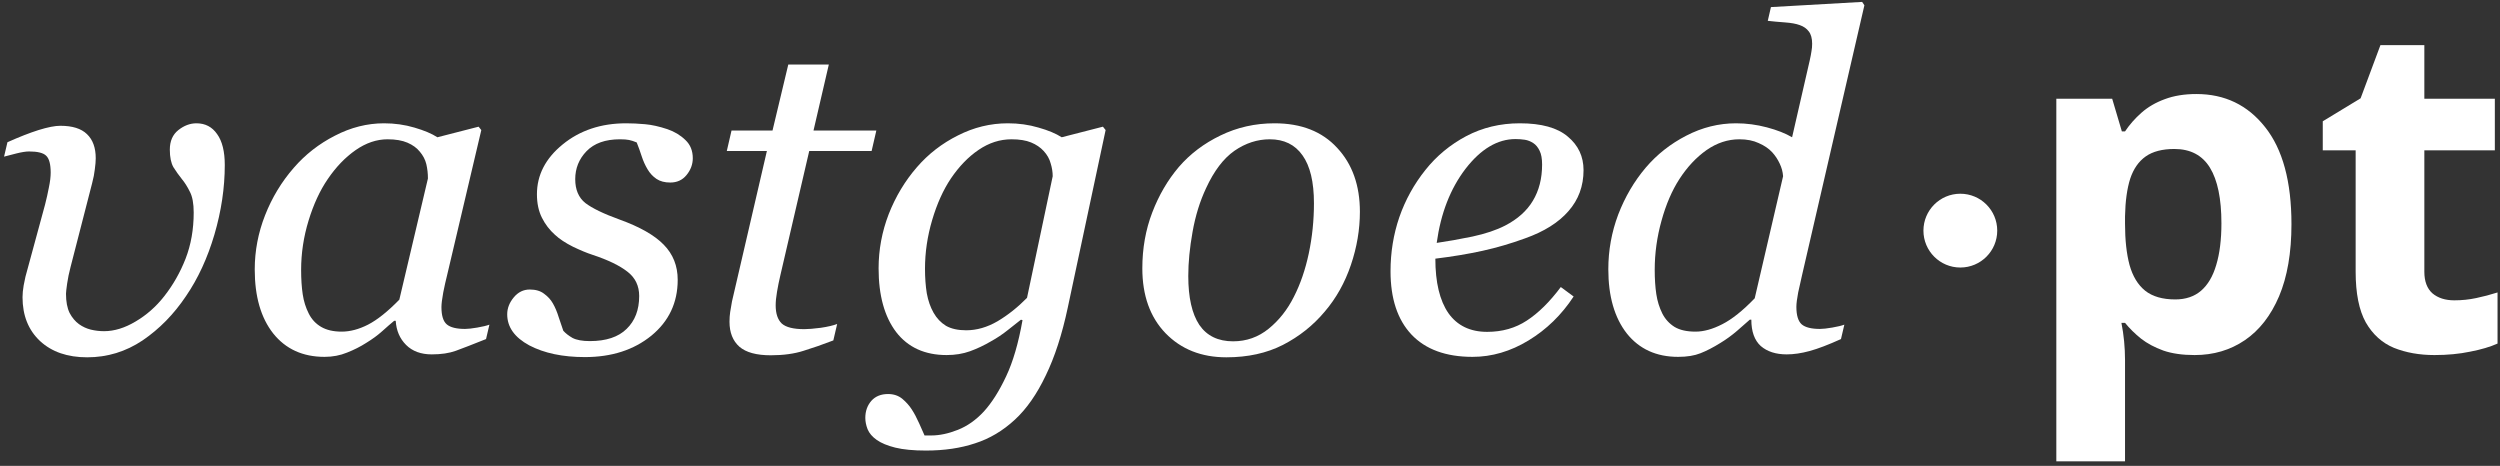 <svg width="542" height="101" viewBox="0 0 542 101" fill="none" xmlns="http://www.w3.org/2000/svg">
<rect x="0" y="0" width="542" height="101" fill="#333333" stroke="none"/>
<path d="M379.689 69.311H379.348C378.632 69.929 377.704 70.743 376.564 71.752C375.425 72.728 374.237 73.591 373 74.34C371.438 75.316 369.989 76.065 368.654 76.586C367.352 77.107 365.741 77.367 363.82 77.367C359.1 77.367 355.389 75.674 352.688 72.289C350.018 68.871 348.684 64.232 348.684 58.373C348.684 54.272 349.4 50.316 350.832 46.508C352.297 42.699 354.283 39.314 356.789 36.352C359.23 33.487 362.16 31.176 365.578 29.418C369.029 27.628 372.626 26.732 376.369 26.732C378.615 26.732 380.845 27.025 383.059 27.611C385.272 28.197 387.095 28.913 388.527 29.76L392.336 13.158C392.531 12.279 392.661 11.596 392.727 11.107C392.824 10.619 392.873 10.082 392.873 9.496C392.873 8.324 392.629 7.429 392.141 6.811C391.685 6.192 391.034 5.736 390.188 5.443C389.406 5.15 388.332 4.955 386.965 4.857C385.598 4.76 384.361 4.646 383.254 4.516L383.938 1.537L403.713 0.414L404.201 1.146L390.676 59.691C390.415 60.766 390.139 62.003 389.846 63.402C389.585 64.769 389.455 65.811 389.455 66.527C389.455 68.383 389.846 69.652 390.627 70.336C391.408 70.987 392.727 71.312 394.582 71.312C395.201 71.312 396.079 71.215 397.219 71.019C398.358 70.824 399.237 70.613 399.855 70.385L399.123 73.51C396.389 74.747 394.126 75.609 392.336 76.098C390.546 76.586 388.885 76.83 387.355 76.83C385.012 76.83 383.14 76.228 381.74 75.023C380.373 73.787 379.689 71.882 379.689 69.311ZM386.574 38.207C386.509 37.263 386.265 36.352 385.842 35.473C385.419 34.561 384.882 33.747 384.23 33.031C383.482 32.217 382.505 31.55 381.301 31.029C380.129 30.476 378.729 30.199 377.102 30.199C374.595 30.199 372.219 30.98 369.973 32.543C367.759 34.105 365.806 36.189 364.113 38.793C362.486 41.3 361.184 44.327 360.207 47.875C359.23 51.391 358.742 54.922 358.742 58.471C358.742 60.456 358.856 62.214 359.084 63.744C359.312 65.274 359.751 66.69 360.402 67.992C361.021 69.197 361.9 70.157 363.039 70.873C364.178 71.557 365.692 71.898 367.58 71.898C369.37 71.898 371.307 71.361 373.391 70.287C375.507 69.213 377.85 67.341 380.422 64.672L386.574 38.207Z" fill="white"/>
<path d="M343.312 36.889C343.312 40.339 342.222 43.301 340.041 45.775C337.893 48.249 334.751 50.219 330.617 51.684C327.59 52.79 324.53 53.685 321.438 54.369C318.345 55.053 314.927 55.622 311.184 56.078C311.184 61.221 312.128 65.16 314.016 67.894C315.936 70.596 318.736 71.947 322.414 71.947C325.669 71.947 328.534 71.133 331.008 69.506C333.514 67.878 335.972 65.453 338.381 62.23L341.164 64.281C338.56 68.253 335.305 71.426 331.398 73.803C327.492 76.179 323.439 77.367 319.24 77.367C313.479 77.367 309.068 75.756 306.008 72.533C302.98 69.311 301.467 64.737 301.467 58.812C301.467 54.711 302.102 50.805 303.371 47.094C304.673 43.35 306.561 39.932 309.035 36.84C311.444 33.812 314.39 31.371 317.873 29.516C321.389 27.66 325.262 26.732 329.494 26.732C334.182 26.732 337.648 27.693 339.895 29.613C342.173 31.501 343.312 33.926 343.312 36.889ZM334.328 35.668C334.328 34.398 334.149 33.406 333.791 32.69C333.433 31.941 332.977 31.387 332.424 31.029C331.838 30.639 331.219 30.395 330.568 30.297C329.917 30.199 329.25 30.15 328.566 30.15C324.66 30.15 321.047 32.299 317.727 36.596C314.439 40.893 312.355 46.247 311.477 52.66C313.755 52.335 316.327 51.879 319.191 51.293C322.056 50.675 324.432 49.877 326.32 48.9C329.022 47.501 331.024 45.71 332.326 43.529C333.661 41.316 334.328 38.695 334.328 35.668Z" fill="white"/>
<path d="M294.826 45.922C294.826 49.763 294.175 53.604 292.873 57.445C291.571 61.286 289.683 64.656 287.209 67.553C284.702 70.547 281.675 72.956 278.127 74.779C274.611 76.57 270.526 77.465 265.871 77.465C260.467 77.465 256.073 75.723 252.688 72.24C249.335 68.757 247.658 64.07 247.658 58.178C247.658 53.848 248.374 49.812 249.807 46.068C251.239 42.325 253.16 39.037 255.568 36.205C258.01 33.373 261.021 31.094 264.602 29.369C268.215 27.611 272.121 26.732 276.32 26.732C282.115 26.732 286.639 28.506 289.895 32.055C293.182 35.57 294.826 40.193 294.826 45.922ZM284.865 44.066C284.865 39.444 284.035 35.977 282.375 33.666C280.747 31.355 278.387 30.199 275.295 30.199C272.593 30.199 270.038 31.029 267.629 32.69C265.253 34.35 263.202 37.051 261.477 40.795C260.142 43.627 259.165 46.785 258.547 50.268C257.928 53.718 257.619 56.908 257.619 59.838C257.619 64.493 258.417 68.025 260.012 70.434C261.639 72.81 264.081 73.998 267.336 73.998C270.233 73.998 272.805 73.087 275.051 71.264C277.297 69.441 279.12 67.13 280.52 64.33C281.919 61.596 282.993 58.471 283.742 54.955C284.491 51.407 284.865 47.777 284.865 44.066Z" fill="white"/>
<path d="M221.682 69.408L221.34 69.311C220.689 69.831 219.761 70.564 218.557 71.508C217.385 72.452 216.148 73.282 214.846 73.998C213.348 74.877 211.835 75.593 210.305 76.147C208.775 76.7 207.082 76.977 205.227 76.977C200.507 76.977 196.861 75.316 194.289 71.996C191.75 68.643 190.48 64.037 190.48 58.178C190.48 54.141 191.213 50.219 192.678 46.41C194.175 42.602 196.21 39.216 198.781 36.254C201.255 33.389 204.217 31.094 207.668 29.369C211.118 27.611 214.732 26.732 218.508 26.732C220.852 26.732 223.065 27.042 225.148 27.66C227.232 28.246 228.908 28.946 230.178 29.76L239.113 27.465L239.699 28.197L231.496 66.674C230.259 72.501 228.664 77.416 226.711 81.42C224.79 85.456 222.561 88.647 220.021 90.99C217.417 93.399 214.536 95.108 211.379 96.117C208.254 97.159 204.706 97.68 200.734 97.68C198.033 97.68 195.819 97.468 194.094 97.045C192.401 96.622 191.066 96.068 190.09 95.385C189.113 94.701 188.446 93.92 188.088 93.041C187.762 92.195 187.6 91.381 187.6 90.6C187.6 89.135 188.039 87.898 188.918 86.889C189.797 85.912 191.001 85.424 192.531 85.424C193.736 85.424 194.761 85.766 195.607 86.449C196.454 87.165 197.137 87.93 197.658 88.744C198.212 89.591 198.749 90.6 199.27 91.772C199.79 92.943 200.181 93.822 200.441 94.408H201.906C203.697 94.408 205.617 94.001 207.668 93.188C209.719 92.374 211.59 91.055 213.283 89.232C215.008 87.344 216.62 84.805 218.117 81.615C219.615 78.458 220.803 74.389 221.682 69.408ZM228.225 38.207C228.225 37.296 228.078 36.368 227.785 35.424C227.525 34.447 227.02 33.552 226.271 32.738C225.555 31.957 224.644 31.338 223.537 30.883C222.43 30.427 221.014 30.199 219.289 30.199C216.783 30.199 214.406 30.964 212.16 32.494C209.947 33.992 207.945 36.059 206.154 38.695C204.494 41.169 203.143 44.164 202.102 47.68C201.06 51.195 200.539 54.727 200.539 58.275C200.539 60.196 200.669 61.97 200.93 63.598C201.223 65.193 201.711 66.592 202.395 67.797C203.078 69.001 203.973 69.945 205.08 70.629C206.219 71.28 207.684 71.606 209.475 71.606C211.753 71.606 214.016 70.954 216.262 69.652C218.508 68.318 220.64 66.625 222.658 64.574L228.225 38.207Z" fill="white"/>
<path d="M167.092 77.025C163.999 77.025 161.737 76.407 160.305 75.17C158.872 73.9 158.156 72.094 158.156 69.75C158.156 69.001 158.205 68.301 158.303 67.65C158.4 66.967 158.531 66.202 158.693 65.356L166.262 32.738H157.57L158.596 28.295H167.482L170.9 13.988H179.689L176.369 28.295H189.992L188.967 32.738H175.441L169.191 59.643C168.898 60.88 168.654 62.084 168.459 63.256C168.264 64.395 168.166 65.372 168.166 66.186C168.166 67.976 168.605 69.294 169.484 70.141C170.396 70.954 172.023 71.361 174.367 71.361C175.214 71.361 176.402 71.264 177.932 71.068C179.462 70.841 180.65 70.564 181.496 70.238L180.666 73.803C178.387 74.682 176.239 75.43 174.221 76.049C172.202 76.7 169.826 77.025 167.092 77.025Z" fill="white"/>
<path d="M126.809 77.416C121.991 77.416 117.971 76.57 114.748 74.877C111.558 73.152 109.963 70.906 109.963 68.139C109.963 66.837 110.435 65.616 111.379 64.477C112.323 63.337 113.479 62.768 114.846 62.768C116.148 62.768 117.189 63.077 117.971 63.695C118.785 64.281 119.419 64.981 119.875 65.795C120.363 66.641 120.786 67.65 121.145 68.822C121.535 69.994 121.861 70.954 122.121 71.703C122.609 72.257 123.277 72.777 124.123 73.266C125.002 73.721 126.255 73.949 127.883 73.949C131.398 73.949 134.051 73.07 135.842 71.312C137.665 69.555 138.576 67.178 138.576 64.184C138.576 61.97 137.73 60.212 136.037 58.91C134.344 57.575 131.822 56.355 128.469 55.248C127.264 54.857 125.848 54.272 124.221 53.49C122.593 52.676 121.291 51.814 120.314 50.902C119.143 49.861 118.199 48.624 117.482 47.191C116.766 45.759 116.408 44.066 116.408 42.113C116.408 37.947 118.264 34.35 121.975 31.322C125.718 28.262 130.308 26.732 135.744 26.732C137.014 26.732 138.381 26.797 139.846 26.928C141.311 27.058 142.922 27.416 144.68 28.002C146.21 28.523 147.512 29.304 148.586 30.346C149.66 31.355 150.197 32.673 150.197 34.301C150.197 35.635 149.742 36.856 148.83 37.963C147.951 39.037 146.779 39.574 145.314 39.574C144.11 39.574 143.117 39.314 142.336 38.793C141.555 38.272 140.904 37.572 140.383 36.693C139.862 35.815 139.439 34.87 139.113 33.861C138.788 32.852 138.43 31.859 138.039 30.883C137.421 30.622 136.867 30.443 136.379 30.346C135.891 30.248 135.24 30.199 134.426 30.199C131.236 30.199 128.811 31.062 127.15 32.787C125.523 34.48 124.709 36.498 124.709 38.842C124.709 41.12 125.441 42.846 126.906 44.018C128.404 45.157 130.861 46.345 134.279 47.582C138.706 49.177 141.913 51 143.898 53.051C145.917 55.102 146.926 57.641 146.926 60.668C146.926 65.616 145.021 69.652 141.213 72.777C137.404 75.87 132.603 77.416 126.809 77.416Z" fill="white"/>
<path d="M85.793 69.555H85.451C84.735 70.141 83.872 70.889 82.863 71.801C81.887 72.68 80.731 73.526 79.397 74.34C78.127 75.154 76.743 75.853 75.246 76.439C73.749 77.058 72.121 77.367 70.363 77.367C65.643 77.367 61.932 75.674 59.23 72.289C56.561 68.904 55.227 64.281 55.227 58.422C55.227 54.385 55.975 50.463 57.473 46.654C58.97 42.846 61.037 39.428 63.674 36.4C66.18 33.503 69.159 31.176 72.609 29.418C76.06 27.628 79.608 26.732 83.254 26.732C85.565 26.732 87.762 27.042 89.846 27.66C91.962 28.279 93.622 28.979 94.826 29.76L103.762 27.465L104.348 28.197L96.926 59.691C96.665 60.7 96.389 61.938 96.096 63.402C95.835 64.835 95.705 65.893 95.705 66.576C95.705 68.432 96.096 69.685 96.877 70.336C97.658 70.987 98.977 71.312 100.832 71.312C101.451 71.312 102.329 71.215 103.469 71.019C104.608 70.824 105.487 70.613 106.105 70.385L105.373 73.51C102.443 74.682 100.262 75.528 98.83 76.049C97.398 76.57 95.656 76.83 93.606 76.83C91.262 76.83 89.406 76.147 88.039 74.779C86.672 73.412 85.923 71.671 85.793 69.555ZM92.775 38.695C92.775 37.621 92.662 36.596 92.434 35.619C92.206 34.643 91.734 33.731 91.018 32.885C90.367 32.071 89.471 31.42 88.332 30.932C87.193 30.443 85.76 30.199 84.035 30.199C81.659 30.199 79.348 30.98 77.102 32.543C74.856 34.105 72.837 36.205 71.047 38.842C69.354 41.316 67.971 44.31 66.897 47.826C65.822 51.342 65.285 54.906 65.285 58.52C65.285 60.505 65.399 62.263 65.627 63.793C65.855 65.323 66.294 66.723 66.945 67.992C67.564 69.229 68.459 70.189 69.631 70.873C70.803 71.557 72.284 71.898 74.074 71.898C75.897 71.898 77.801 71.394 79.787 70.385C81.805 69.343 84.068 67.537 86.574 64.965L92.775 38.695Z" fill="white"/>
<path d="M48.732 35.766C48.732 40.714 47.984 45.743 46.486 50.853C44.989 55.932 42.938 60.375 40.334 64.184C37.697 68.122 34.556 71.329 30.91 73.803C27.264 76.244 23.26 77.465 18.898 77.465C14.634 77.465 11.232 76.293 8.693 73.949C6.154 71.573 4.885 68.399 4.885 64.428C4.885 63.679 4.966 62.833 5.129 61.889C5.324 60.945 5.454 60.31 5.52 59.984L9.768 44.359C10.093 43.09 10.37 41.853 10.598 40.648C10.858 39.411 10.988 38.337 10.988 37.426C10.988 35.603 10.663 34.382 10.012 33.764C9.393 33.145 8.156 32.836 6.301 32.836C5.617 32.836 4.689 32.982 3.518 33.275C2.346 33.568 1.467 33.796 0.881 33.959L1.613 30.834C4.152 29.695 6.398 28.816 8.352 28.197C10.337 27.579 11.916 27.27 13.088 27.27C15.692 27.27 17.613 27.872 18.85 29.076C20.119 30.281 20.754 32.022 20.754 34.301C20.754 34.952 20.689 35.749 20.559 36.693C20.461 37.605 20.266 38.614 19.973 39.721L15.285 57.934C14.96 59.171 14.716 60.359 14.553 61.498C14.39 62.637 14.309 63.37 14.309 63.695C14.309 65.388 14.569 66.772 15.09 67.846C15.643 68.887 16.327 69.701 17.141 70.287C17.922 70.841 18.768 71.231 19.68 71.459C20.624 71.687 21.584 71.801 22.561 71.801C24.774 71.801 27.053 71.101 29.396 69.701C31.773 68.301 33.84 66.478 35.598 64.232C37.518 61.791 39.065 59.073 40.236 56.078C41.408 53.051 41.994 49.714 41.994 46.068C41.994 44.115 41.717 42.618 41.164 41.576C40.643 40.502 40.057 39.574 39.406 38.793C38.755 37.979 38.153 37.133 37.6 36.254C37.079 35.342 36.818 34.073 36.818 32.445C36.818 30.59 37.437 29.174 38.674 28.197C39.911 27.221 41.213 26.732 42.58 26.732C44.501 26.732 45.998 27.514 47.072 29.076C48.179 30.606 48.732 32.836 48.732 35.766Z" fill="white"/>
<path d="M532.092 65.111C533.719 65.111 535.298 64.949 536.828 64.623C538.391 64.297 539.937 63.891 541.467 63.402V74.486C539.872 75.203 537.886 75.788 535.51 76.244C533.166 76.732 530.594 76.977 527.795 76.977C524.54 76.977 521.61 76.456 519.006 75.414C516.434 74.34 514.4 72.501 512.902 69.897C511.438 67.26 510.705 63.598 510.705 58.91V32.592H503.576V26.293L511.779 21.312L516.076 9.789H525.598V21.41H540.881V32.592H525.598V58.91C525.598 60.993 526.184 62.556 527.355 63.598C528.56 64.607 530.139 65.111 532.092 65.111Z" fill="white"/>
<path d="M476.184 20.385C482.336 20.385 487.3 22.777 491.076 27.562C494.885 32.348 496.789 39.363 496.789 48.607C496.789 54.792 495.894 60.001 494.104 64.232C492.313 68.432 489.839 71.606 486.682 73.754C483.524 75.902 479.895 76.977 475.793 76.977C473.156 76.977 470.894 76.651 469.006 76C467.118 75.316 465.507 74.454 464.172 73.412C462.837 72.338 461.682 71.199 460.705 69.994H459.924C460.184 71.296 460.38 72.631 460.51 73.998C460.64 75.365 460.705 76.7 460.705 78.002V100.023H445.812V21.41H457.922L460.021 28.49H460.705C461.682 27.025 462.87 25.674 464.27 24.438C465.669 23.201 467.346 22.224 469.299 21.508C471.285 20.759 473.579 20.385 476.184 20.385ZM471.398 32.299C468.794 32.299 466.727 32.836 465.197 33.91C463.667 34.984 462.544 36.596 461.828 38.744C461.145 40.893 460.77 43.611 460.705 46.898V48.51C460.705 52.025 461.031 55.004 461.682 57.445C462.365 59.887 463.488 61.742 465.051 63.012C466.646 64.281 468.827 64.916 471.594 64.916C473.872 64.916 475.744 64.281 477.209 63.012C478.674 61.742 479.764 59.887 480.48 57.445C481.229 54.971 481.604 51.96 481.604 48.412C481.604 43.074 480.773 39.053 479.113 36.352C477.453 33.65 474.882 32.299 471.398 32.299Z" fill="white"/>
<path d="M433 50C433 54.418 429.418 58 425 58C420.582 58 417 54.418 417 50C417 45.582 420.582 42 425 42C429.418 42 433 45.582 433 50Z" fill="white"/>
</svg>

